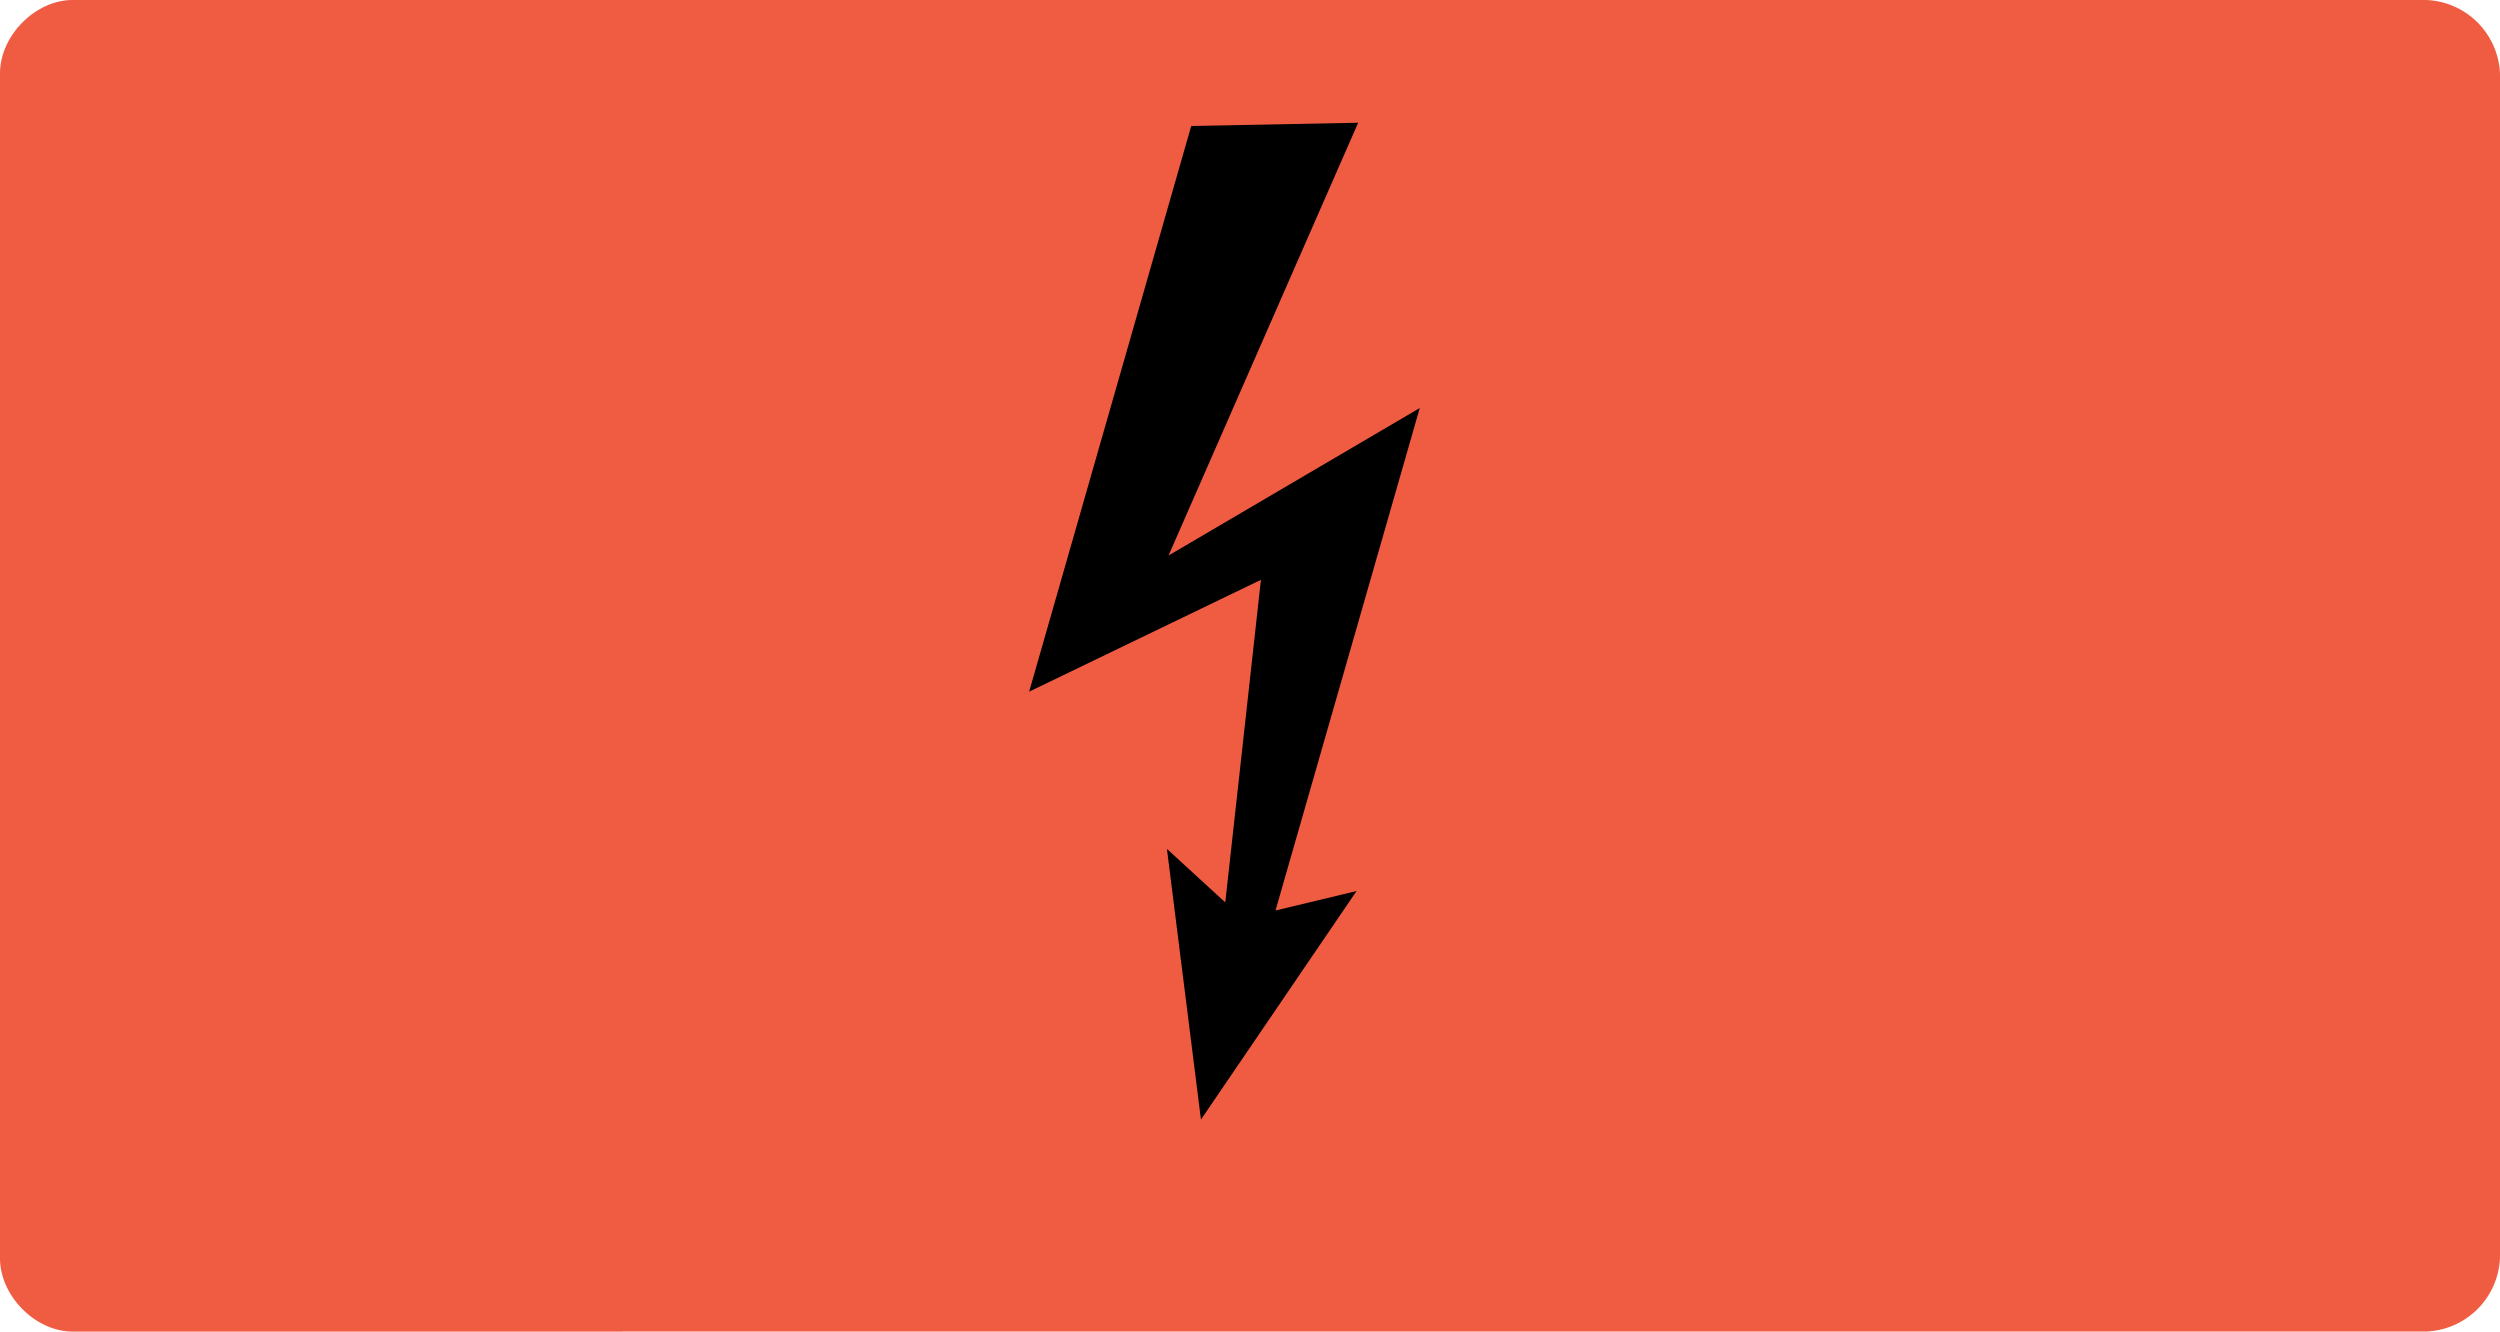 <svg id="Layer_1" data-name="Layer 1" xmlns="http://www.w3.org/2000/svg" viewBox="0 0 385.59 205.38"><defs><style>.cls-1{fill:#f05c42;}</style></defs><title>171221 SM Web home icon shock</title><path id="Background" class="cls-1" d="M277.27,279.69H458.75a11.86,11.86,0,0,0,11.36-11.45q0-91.24,0-182.48a11.85,11.85,0,0,0-11.38-11.44h-363c-5.76,0-11.21,5.5-11.21,11.33V268.38c0,5.82,5.46,11.32,11.22,11.32Z" transform="translate(-84.52 -74.32)"/><g id="Shock"><polygon points="183.73 19.43 209.48 18.93 180.23 85.68 218.98 62.93 196.73 140.43 209.23 137.43 185.23 172.68 179.98 130.93 188.98 139.18 194.48 89.43 158.73 106.68 183.73 19.43"/></g></svg>